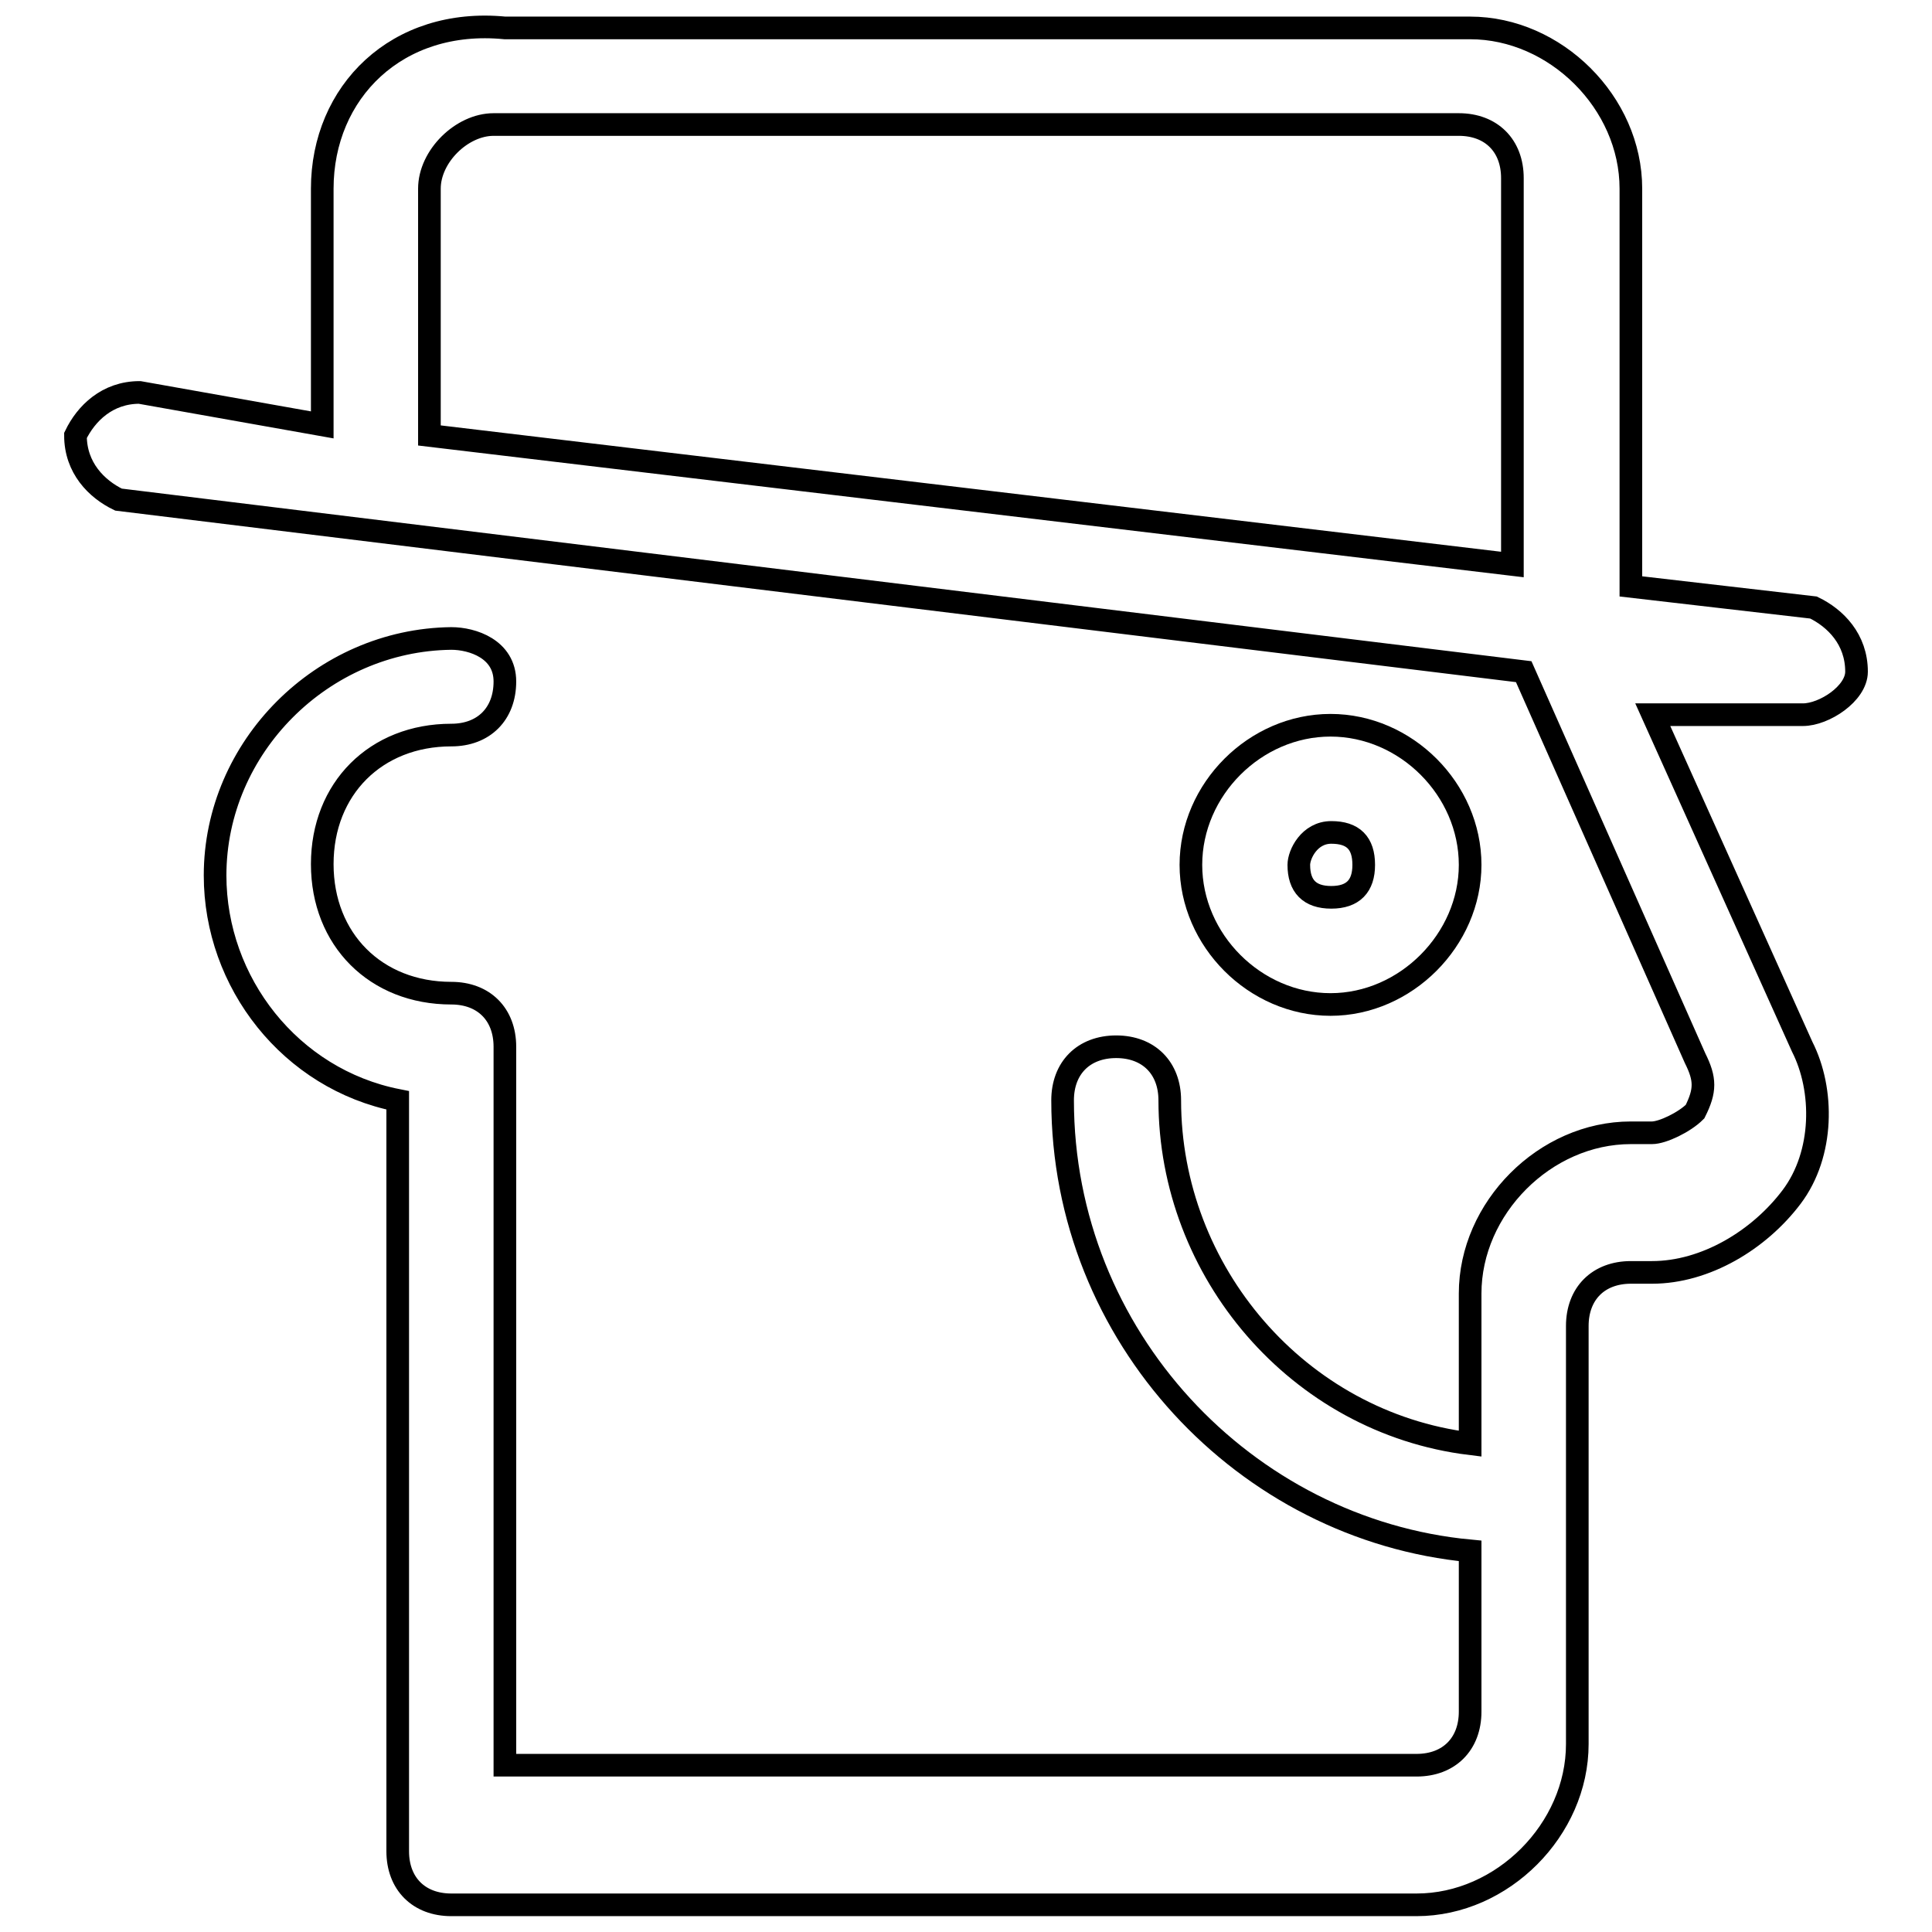 <?xml version="1.0" encoding="utf-8"?>
<!-- Svg Vector Icons : http://www.onlinewebfonts.com/icon -->
<!DOCTYPE svg PUBLIC "-//W3C//DTD SVG 1.1//EN" "http://www.w3.org/Graphics/SVG/1.1/DTD/svg11.dtd">
<svg version="1.1" xmlns="http://www.w3.org/2000/svg" xmlns:xlink="http://www.w3.org/1999/xlink" x="0px" y="0px" viewBox="0 0 256 256" enable-background="new 0 0 256 256" xml:space="preserve">
<g><g><path stroke-width="3" fill-opacity="0" stroke="#000000"  d="M194.8,114.6c0-10-8.5-18.5-18.5-18.5s-18.5,8.5-18.5,18.5s8.5,18.5,18.5,18.5S194.8,124.5,194.8,114.6z M172.1,114.6c0-1.4,1.4-4.3,4.3-4.3s4.3,1.4,4.3,4.3c0,2.8-1.4,4.3-4.3,4.3S172.1,117.4,172.1,114.6z"/><path stroke-width="3" fill-opacity="0" stroke="#000000"  d="M238.9,94.7c2.8,0,7.1-2.8,7.1-5.7c0-4.3-2.8-7.1-5.7-8.5l-24.2-2.8V25c0-11.4-10-21.3-21.3-21.3H66.9C52.6,2.3,42.7,12.2,42.7,25v31.3L18.5,52c-4.3,0-7.1,2.8-8.5,5.7c0,4.3,2.8,7.1,5.7,8.5L201.9,89l22.7,51.2c1.4,2.8,1.4,4.3,0,7.1c-1.4,1.4-4.3,2.8-5.7,2.8h-2.8c-11.4,0-21.3,10-21.3,21.3v19.9c-22.8-2.8-39.8-22.8-39.8-45.5c0-4.3-2.8-7.1-7.1-7.1c-4.3,0-7.1,2.8-7.1,7.1c0,31.3,24.2,56.9,54,59.7v21.3c0,4.3-2.8,7.1-7.1,7.1H66.9v-95.2c0-4.3-2.8-7.1-7.1-7.1c-10,0-17.1-7.1-17.1-17.1s7.1-17.1,17.1-17.1c4.3,0,7.1-2.8,7.1-7.1c0-4.3-4.3-5.7-7.1-5.7C42.7,84.8,28.5,99,28.5,116c0,14.2,10,27,24.2,29.8v99.5c0,4.3,2.8,7.1,7.1,7.1h127.9c11.4,0,21.3-10,21.3-21.3v-55.4c0-4.3,2.8-7.1,7.1-7.1h2.8c7.1,0,14.2-4.3,18.5-10c4.3-5.7,4.3-14.2,1.4-19.9L219,94.7H238.9L238.9,94.7z M56.9,25c0-4.3,4.3-8.5,8.5-8.5h127.9c4.3,0,7.1,2.8,7.1,7.1v51.2L56.9,57.7V25z"/></g></g>
</svg>